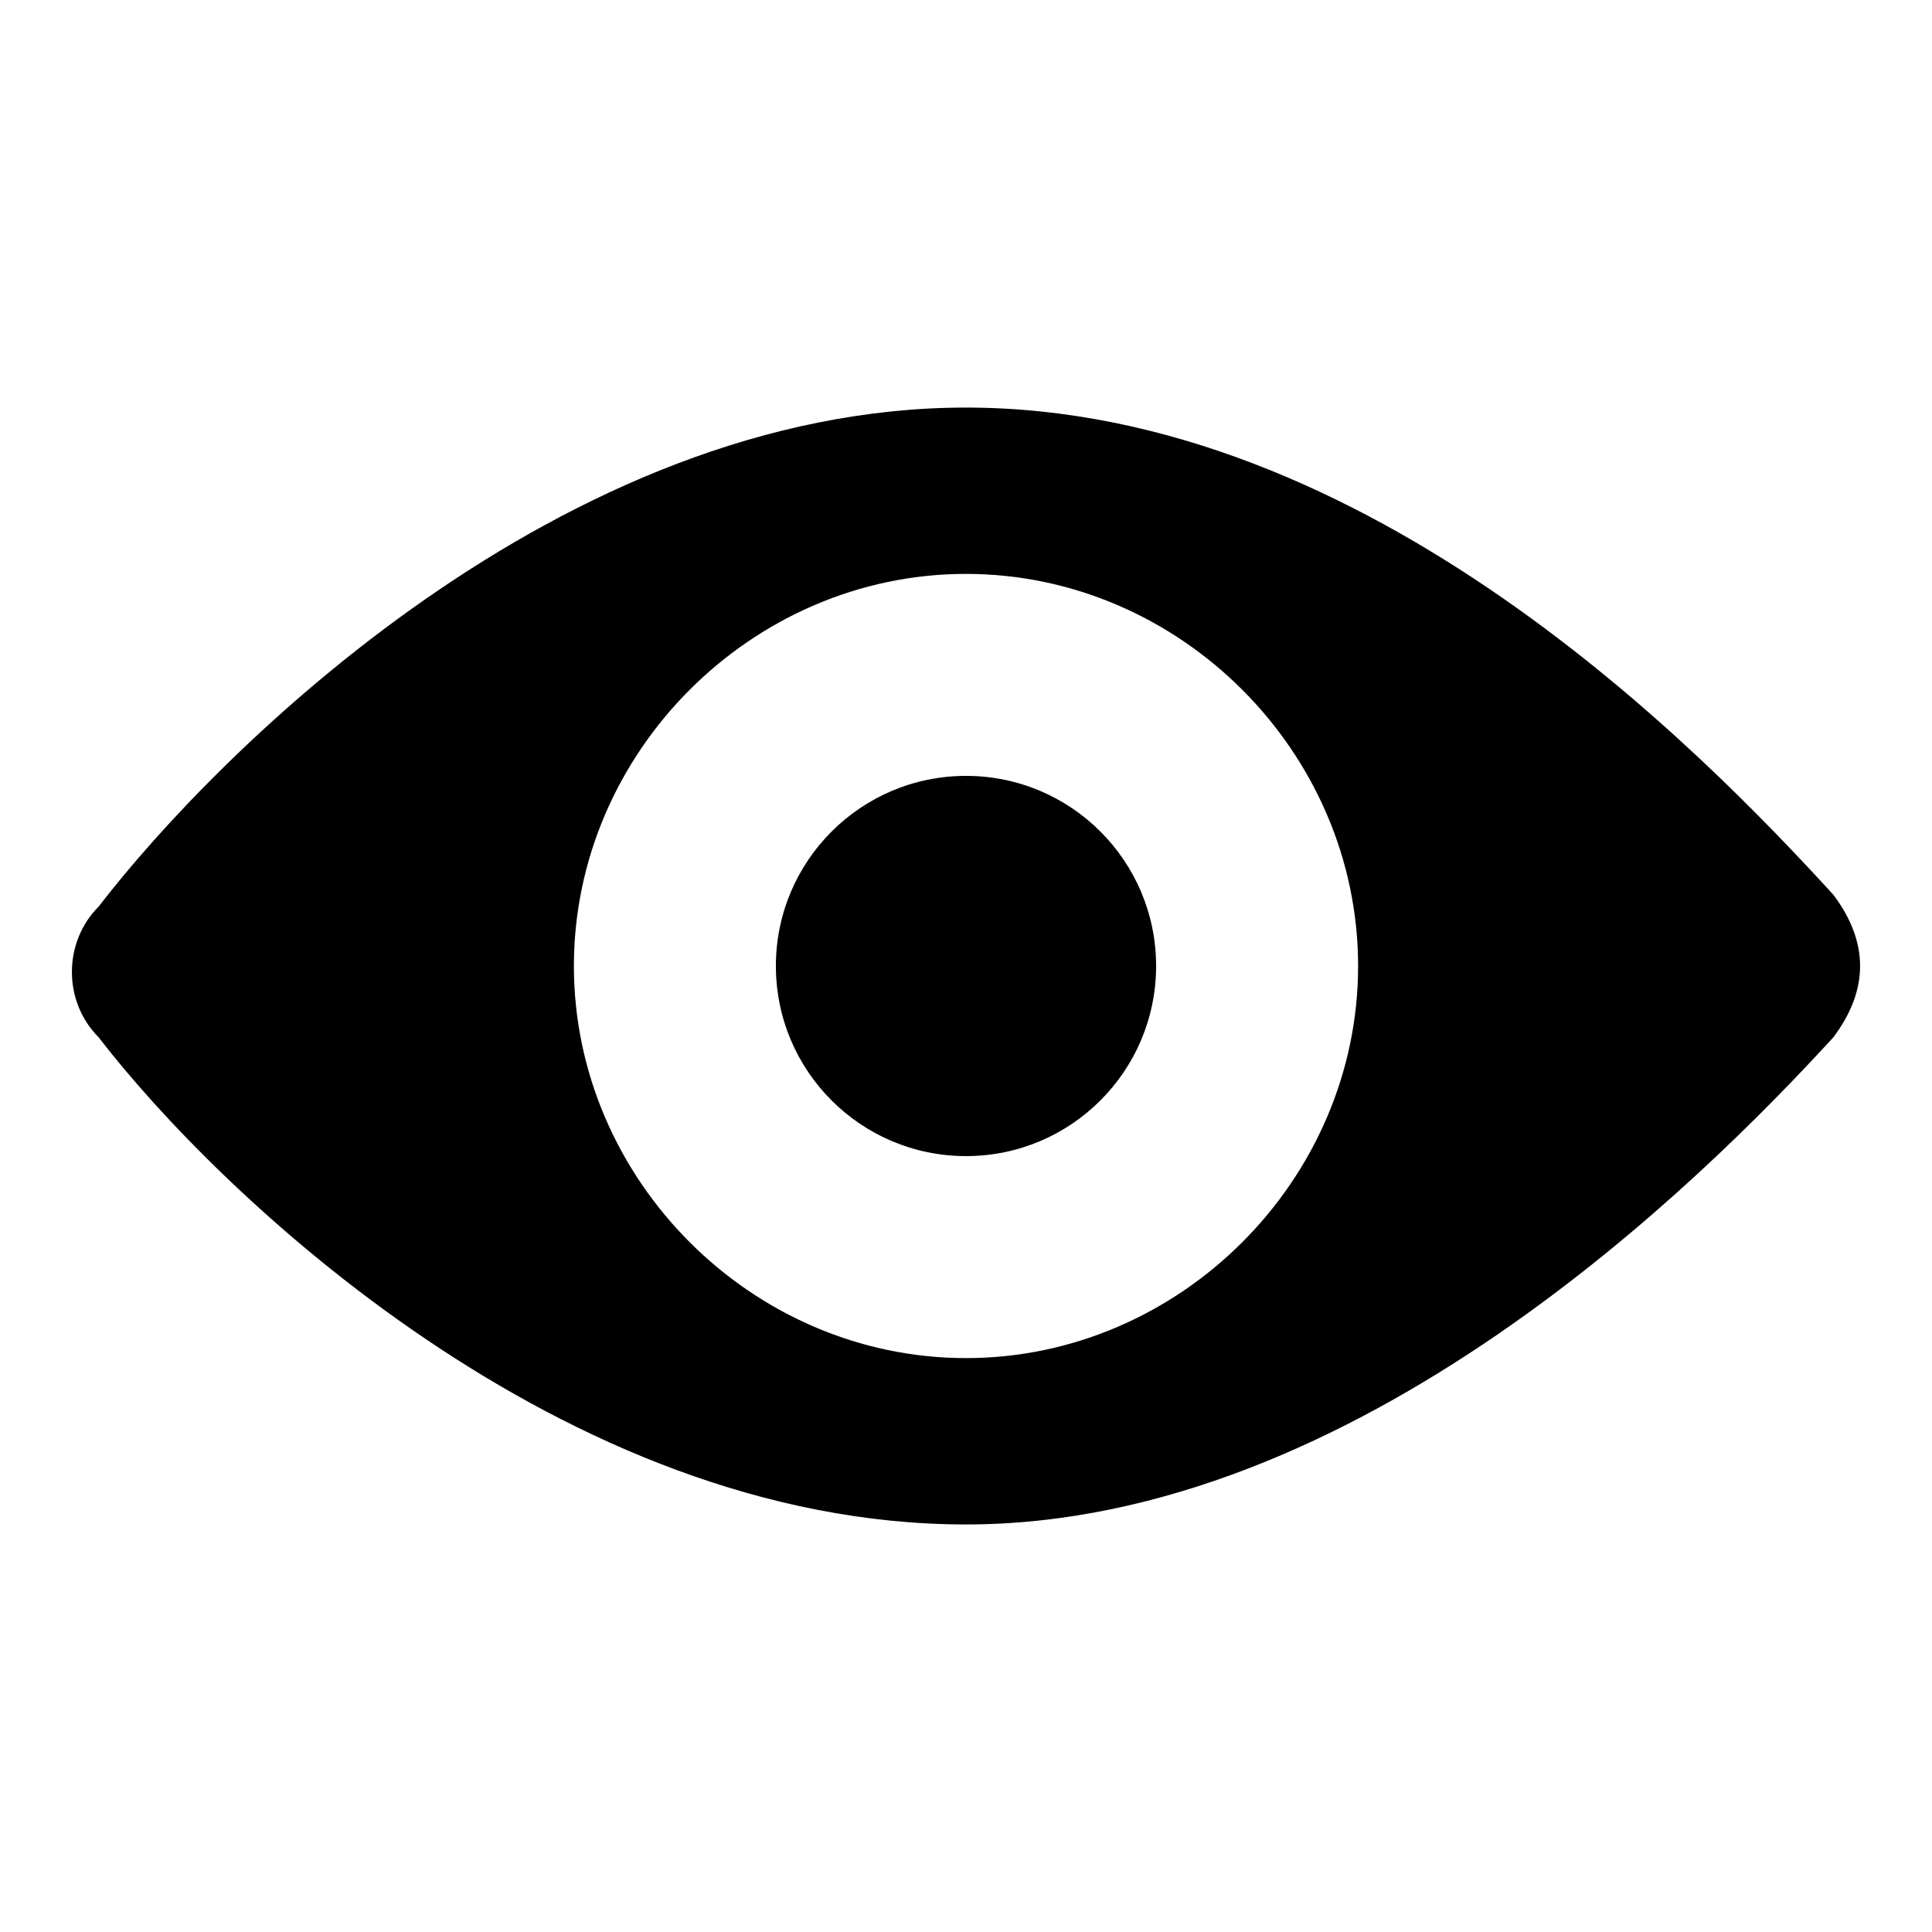 <?xml version="1.0" encoding="UTF-8"?>
<!-- Uploaded to: ICON Repo, www.iconrepo.com, Generator: ICON Repo Mixer Tools -->
<svg fill="#000000" width="800px" height="800px" version="1.1" viewBox="144 144 512 512" xmlns="http://www.w3.org/2000/svg">
 <g>
  <path d="m629.86 381.11c-34.637-37.785-122.8-129.1-229.86-129.1s-198.38 91.316-229.86 132.25c-9.445 9.445-9.445 25.191 0 34.637 31.488 40.934 122.8 129.1 229.86 129.1 103.91 0 195.23-91.316 229.86-129.1 9.445-12.594 9.445-25.191 0-37.785zm-229.86 122.8c-56.68 0-103.91-47.23-103.91-103.91s47.23-103.91 103.91-103.91 103.91 47.23 103.91 103.91c0 56.676-47.234 103.91-103.91 103.91z"/>
  <path d="m450.38 400c0 27.824-22.555 50.379-50.379 50.379s-50.383-22.555-50.383-50.379 22.559-50.383 50.383-50.383 50.379 22.559 50.379 50.383"/>
 </g>
</svg>